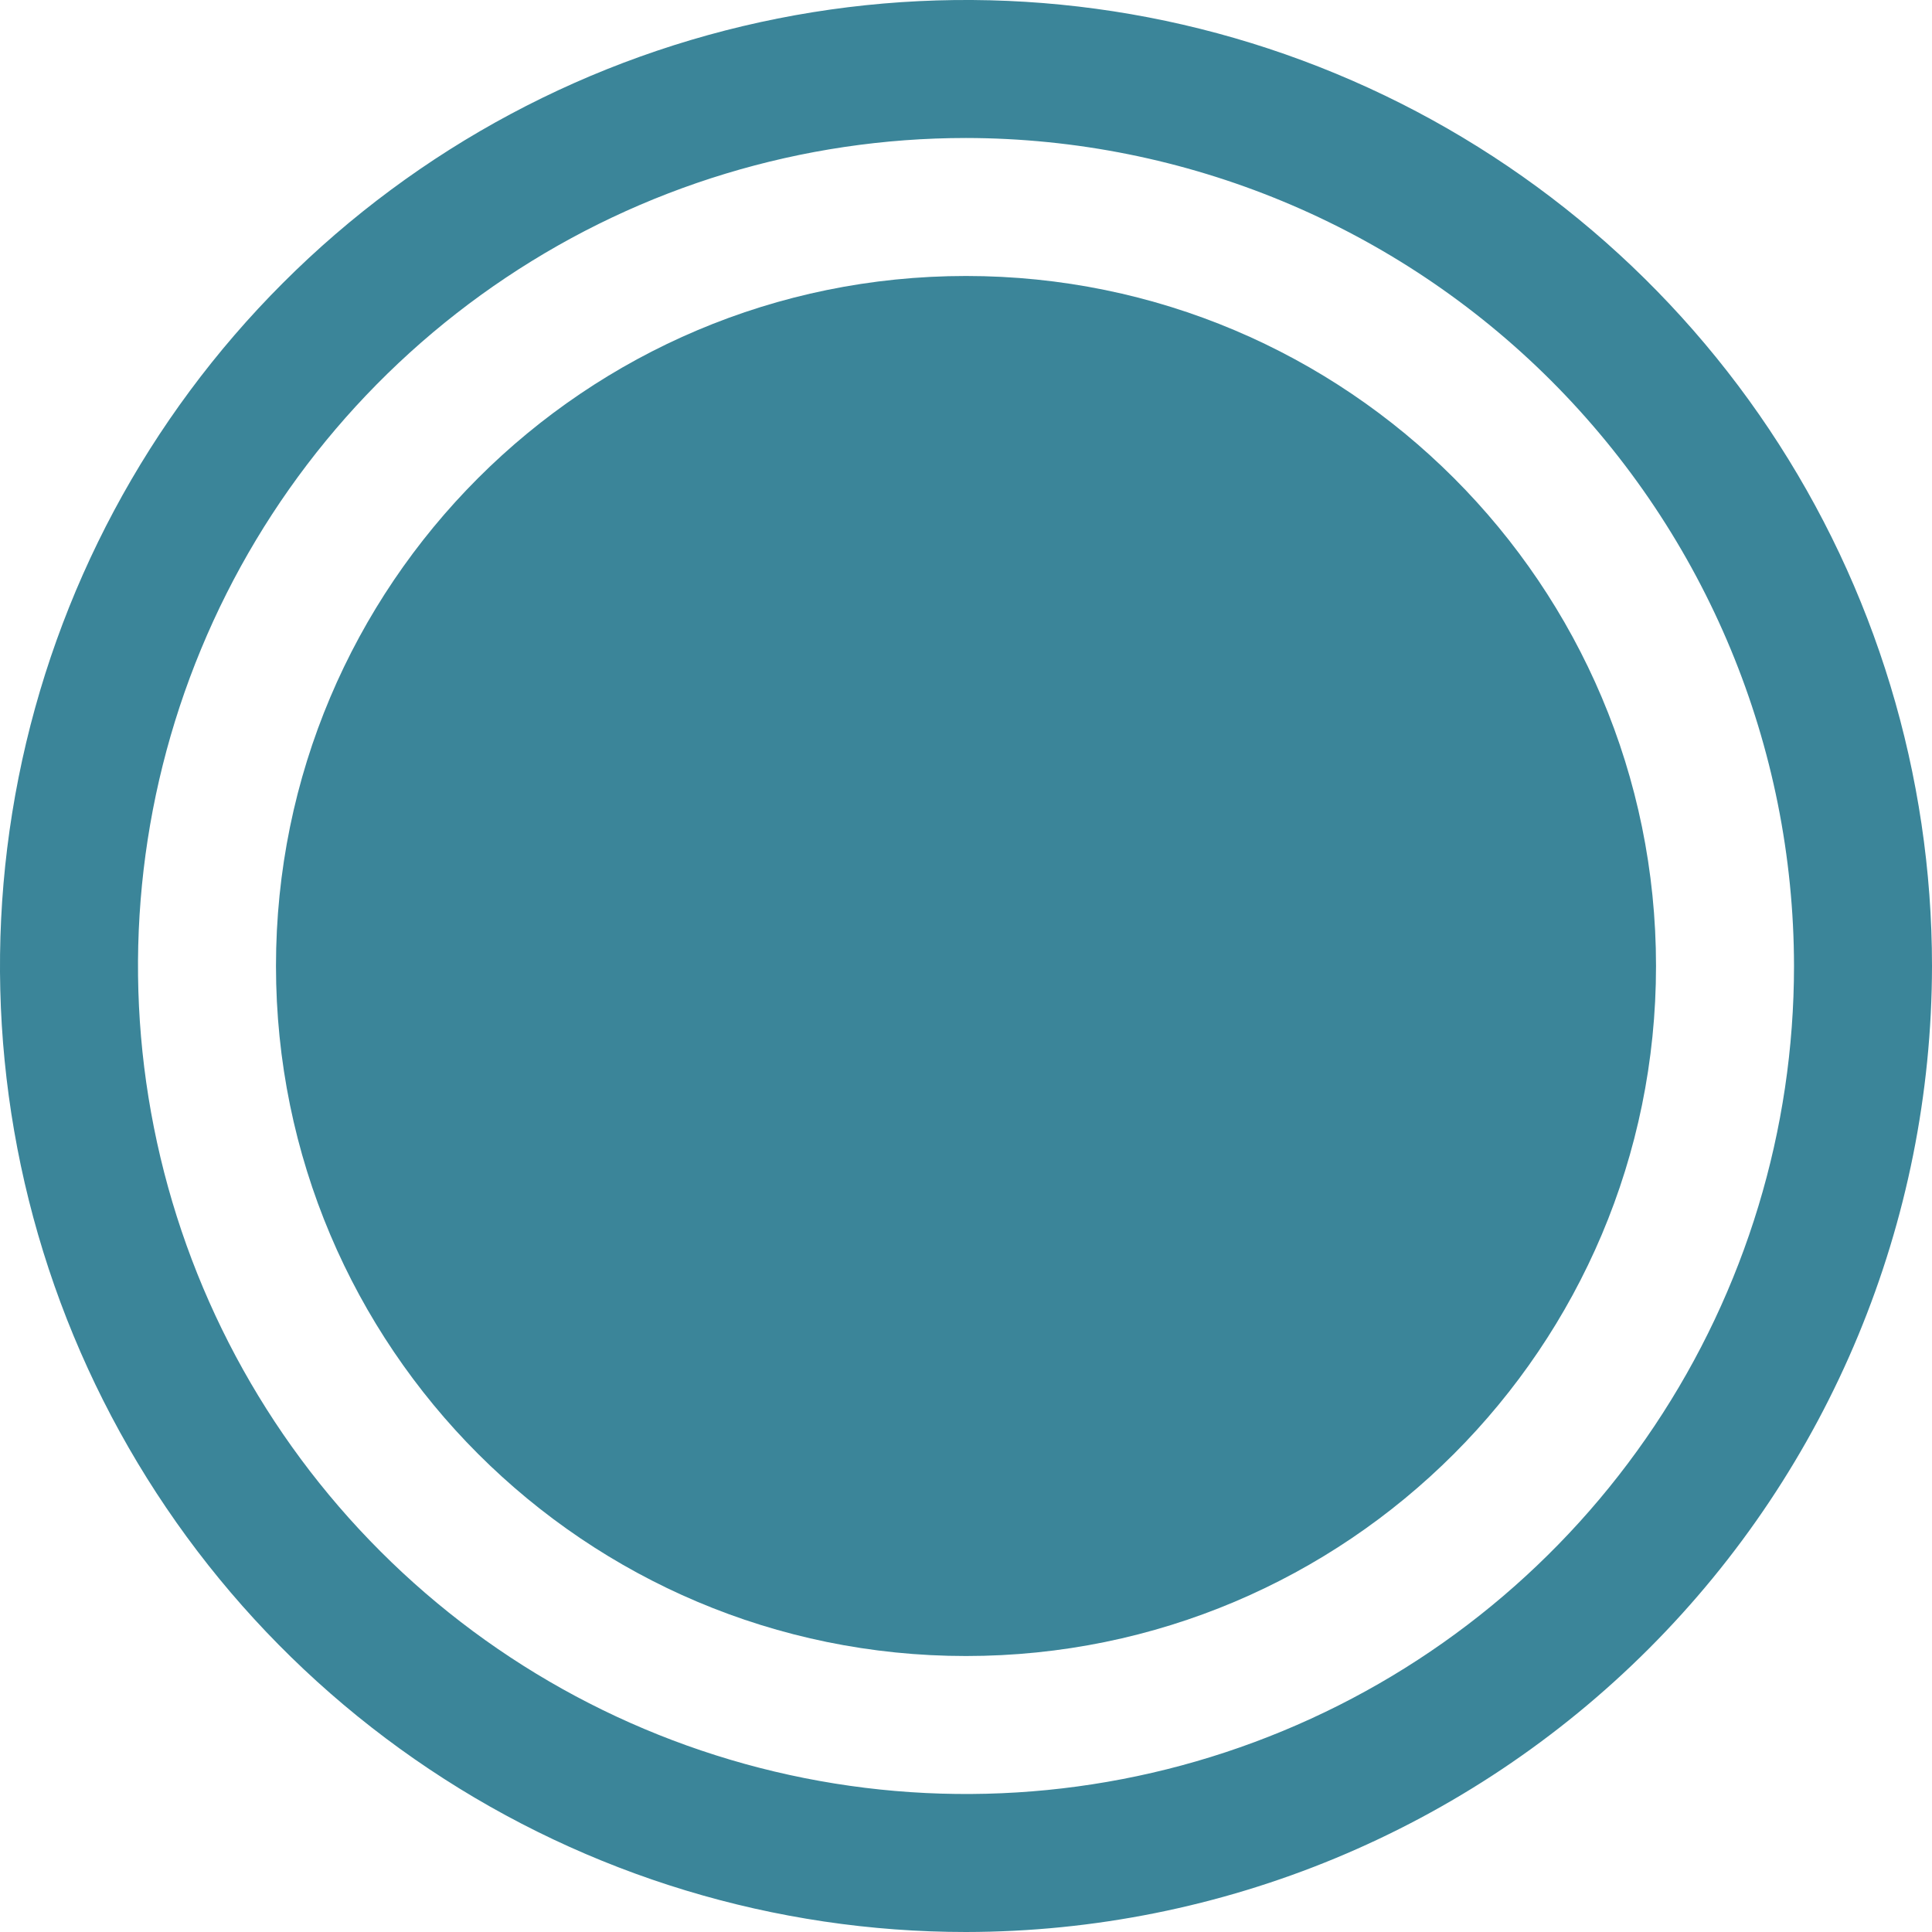 <?xml version="1.0" encoding="UTF-8" standalone="no"?>
<svg width="33" height="33" viewBox="0 0 33 33" fill="none" xmlns="http://www.w3.org/2000/svg">
<path d="M16.5 28.286C23.009 28.286 28.286 23.009 28.286 16.5C28.286 9.991 23.009 4.714 16.5 4.714C9.991 4.714 4.714 9.991 4.714 16.5C4.714 23.009 9.991 28.286 16.5 28.286Z" fill="#3B8599"/>
<path d="M16.5 33C13.237 33 10.046 32.032 7.333 30.219C4.62 28.406 2.505 25.829 1.256 22.814C0.007 19.799 -0.32 16.482 0.317 13.281C0.954 10.08 2.525 7.14 4.833 4.833C7.14 2.525 10.08 0.954 13.281 0.317C16.482 -0.32 19.799 0.007 22.814 1.256C25.829 2.505 28.406 4.62 30.219 7.333C32.032 10.046 33 13.237 33 16.5C32.995 20.875 31.255 25.069 28.162 28.162C25.069 31.255 20.875 32.995 16.5 33ZM16.5 2.357C13.703 2.357 10.968 3.187 8.643 4.741C6.317 6.295 4.504 8.504 3.434 11.088C2.363 13.672 2.083 16.516 2.629 19.259C3.175 22.003 4.522 24.523 6.5 26.5C8.477 28.478 10.997 29.825 13.741 30.371C16.484 30.917 19.328 30.637 21.912 29.566C24.497 28.496 26.705 26.683 28.259 24.357C29.813 22.032 30.643 19.297 30.643 16.5C30.639 12.75 29.147 9.156 26.496 6.504C23.844 3.853 20.25 2.362 16.5 2.357Z" fill="#3B8599"/>
</svg>

